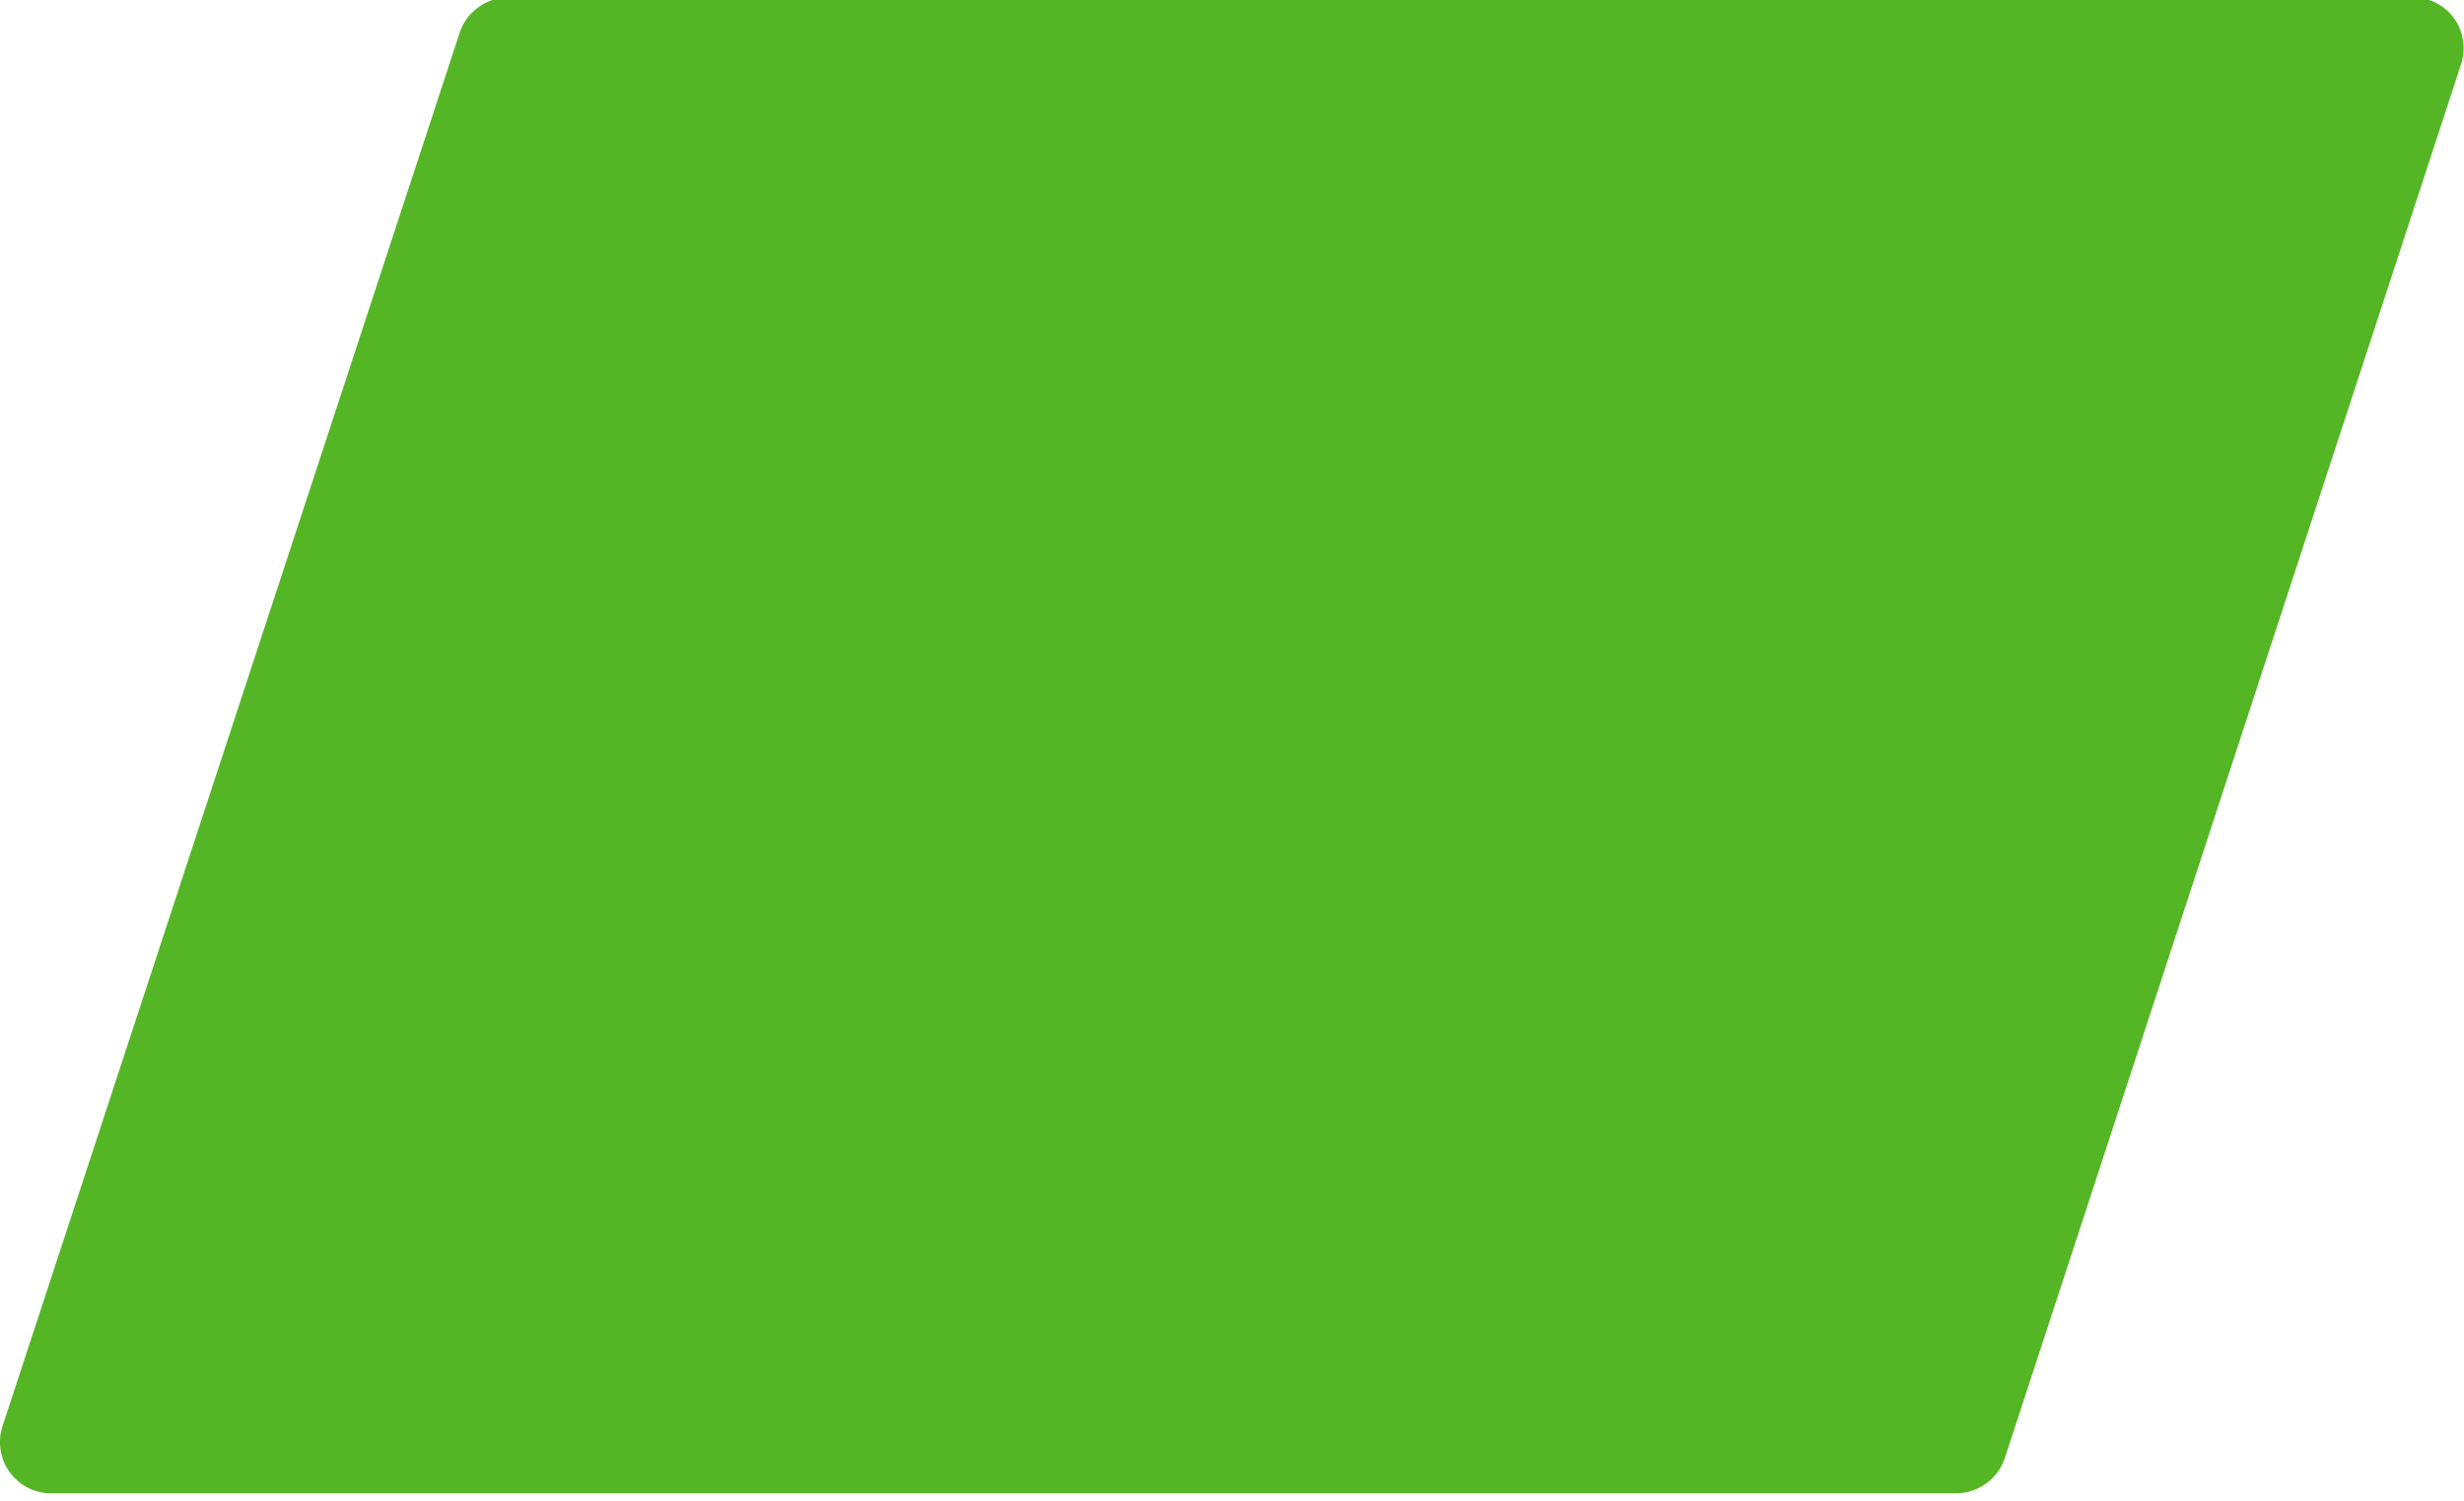 <?xml version="1.0" encoding="UTF-8" standalone="no"?><svg xmlns="http://www.w3.org/2000/svg" xmlns:xlink="http://www.w3.org/1999/xlink" fill="#55b625" height="14.5" preserveAspectRatio="xMidYMid meet" version="1" viewBox="0.1 4.8 23.8 14.5" width="23.8" zoomAndPan="magnify">
 <g id="change1_1"><path d="m19 19.225h-18.411a0.495 0.495 0 0 1 -0.466 -0.645l4.42-13.473a0.5 0.5 0 0 1 0.465 -0.332h18.4a0.488 0.488 0 0 1 0.4 0.207 0.5 0.5 0 0 1 0.064 0.438l-4.406 13.461a0.5 0.5 0 0 1 -0.466 0.344z" fill="inherit"/></g>
</svg>